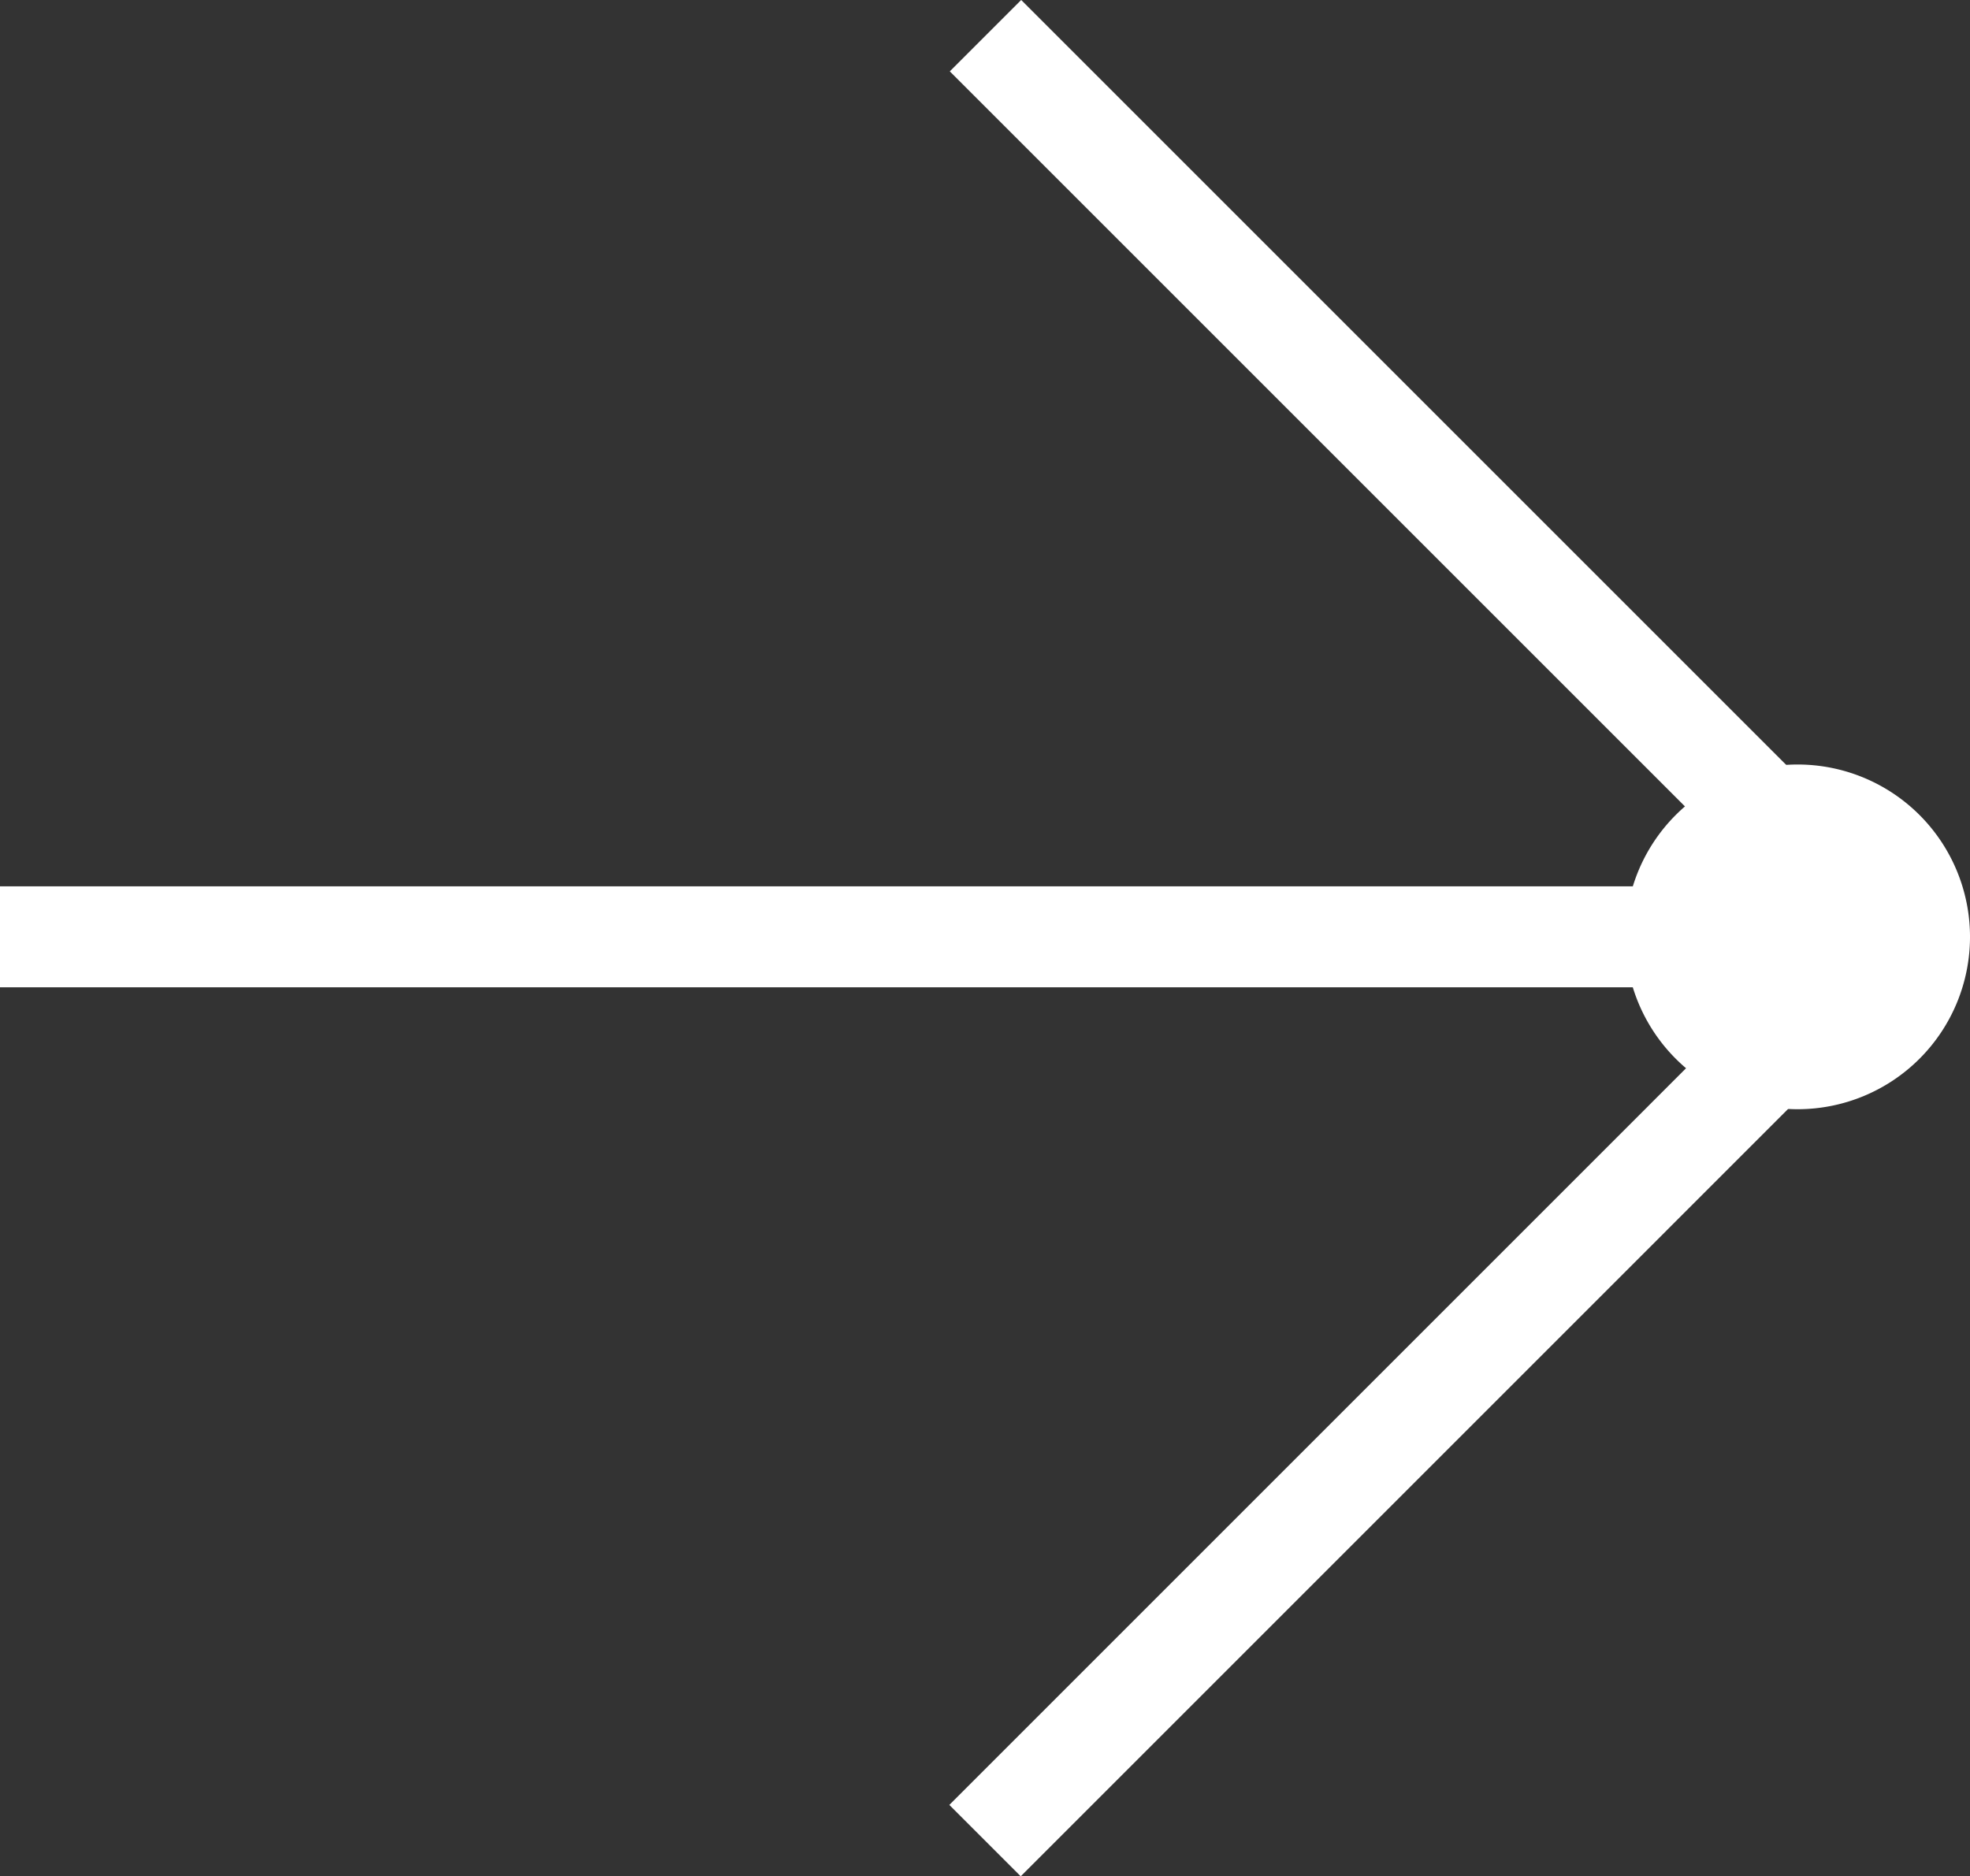 <svg xmlns="http://www.w3.org/2000/svg" width="29.269" height="27.88" viewBox="0 0 29.269 27.88">
  <rect x="0" y="0" width="29.269" height="27.88" fill="#333333" stroke="none"/>
  <g id="Group_19272" data-name="Group 19272" transform="translate(0 0.53)">
    <path id="Path_32739" data-name="Path 32739" d="M2.713,27.527,16.126,14.113,2.72.707" transform="translate(11.922 -0.707)" fill="none" stroke="#fff" stroke-miterlimit="10" stroke-width="1.5"/>
    <path id="Path_32740" data-name="Path 32740" d="M0,27.327a2.561,2.561,0,1,0,2.561-2.561A2.561,2.561,0,0,0,0,27.327" transform="translate(24.147 -13.936)" fill="#fff"/>
    <line id="Line_219" data-name="Line 219" x1="27.806" transform="translate(0 13.39)" fill="none" stroke="#fff" stroke-linejoin="round" stroke-width="1.5"/>
  </g>
</svg>
